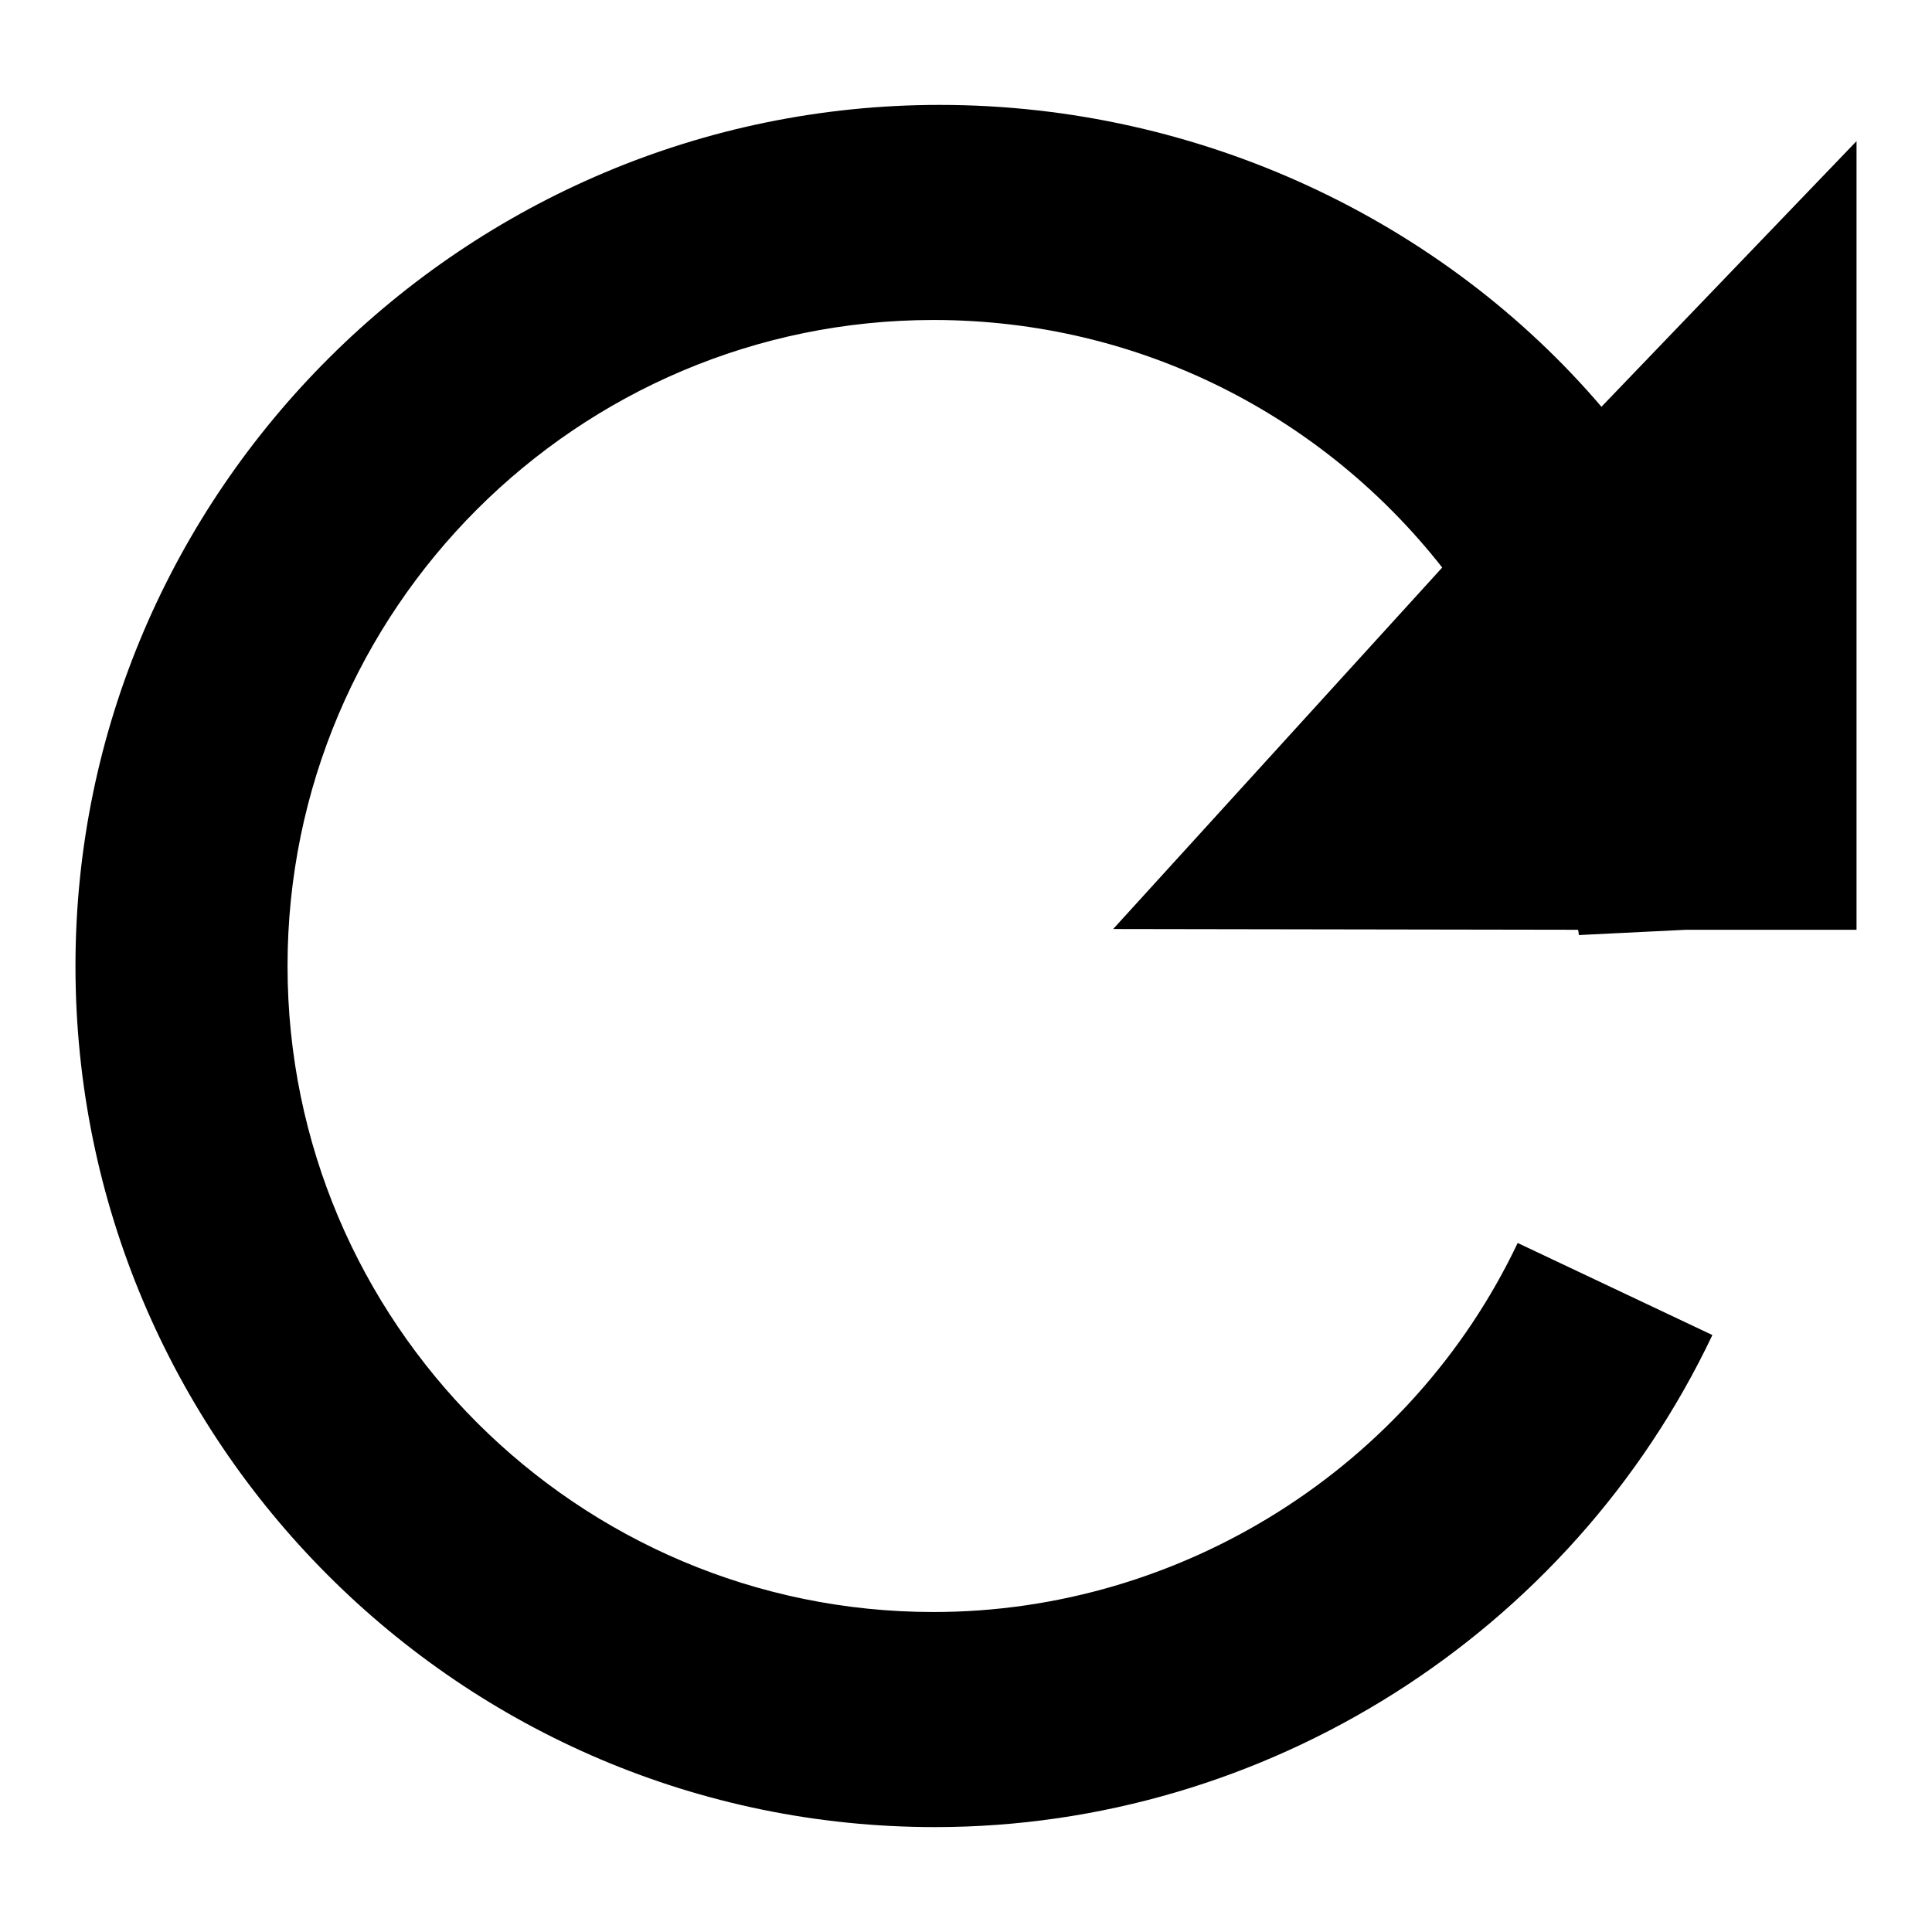 <?xml version="1.0" encoding="utf-8"?>
<!-- Svg Vector Icons : http://www.onlinewebfonts.com/icon -->
<!DOCTYPE svg PUBLIC "-//W3C//DTD SVG 1.1//EN" "http://www.w3.org/Graphics/SVG/1.1/DTD/svg11.dtd">
<svg version="1.1" xmlns="http://www.w3.org/2000/svg" xmlns:xlink="http://www.w3.org/1999/xlink" x="0px" y="0px" viewBox="0 0 256 256" enable-background="new 0 0 256 256" xml:space="preserve">
<g> <path fill="#000000" d="M209.1,123.2c0,0,0.1,0.4,0.1,0.7l14.2-0.7H246V18.7l-33.8,35.2c-20.9-24.5-53-40-87.7-40 C61.6,13.9,10,65.1,10,128c0,62.9,51,114.1,113.9,114.1c43.8,0,84.2-25.6,103-65.2l-25.8-12.2c-14.1,29.7-44.5,48.9-77.4,48.9 c-47.2,0-85.6-38.4-85.6-85.6c0-47.2,38.4-85.6,85.6-85.6c27.4,0,51.7,12.8,67.4,32.8l-43.6,47.9L209.1,123.2L209.1,123.2z"/></g>
</svg>
